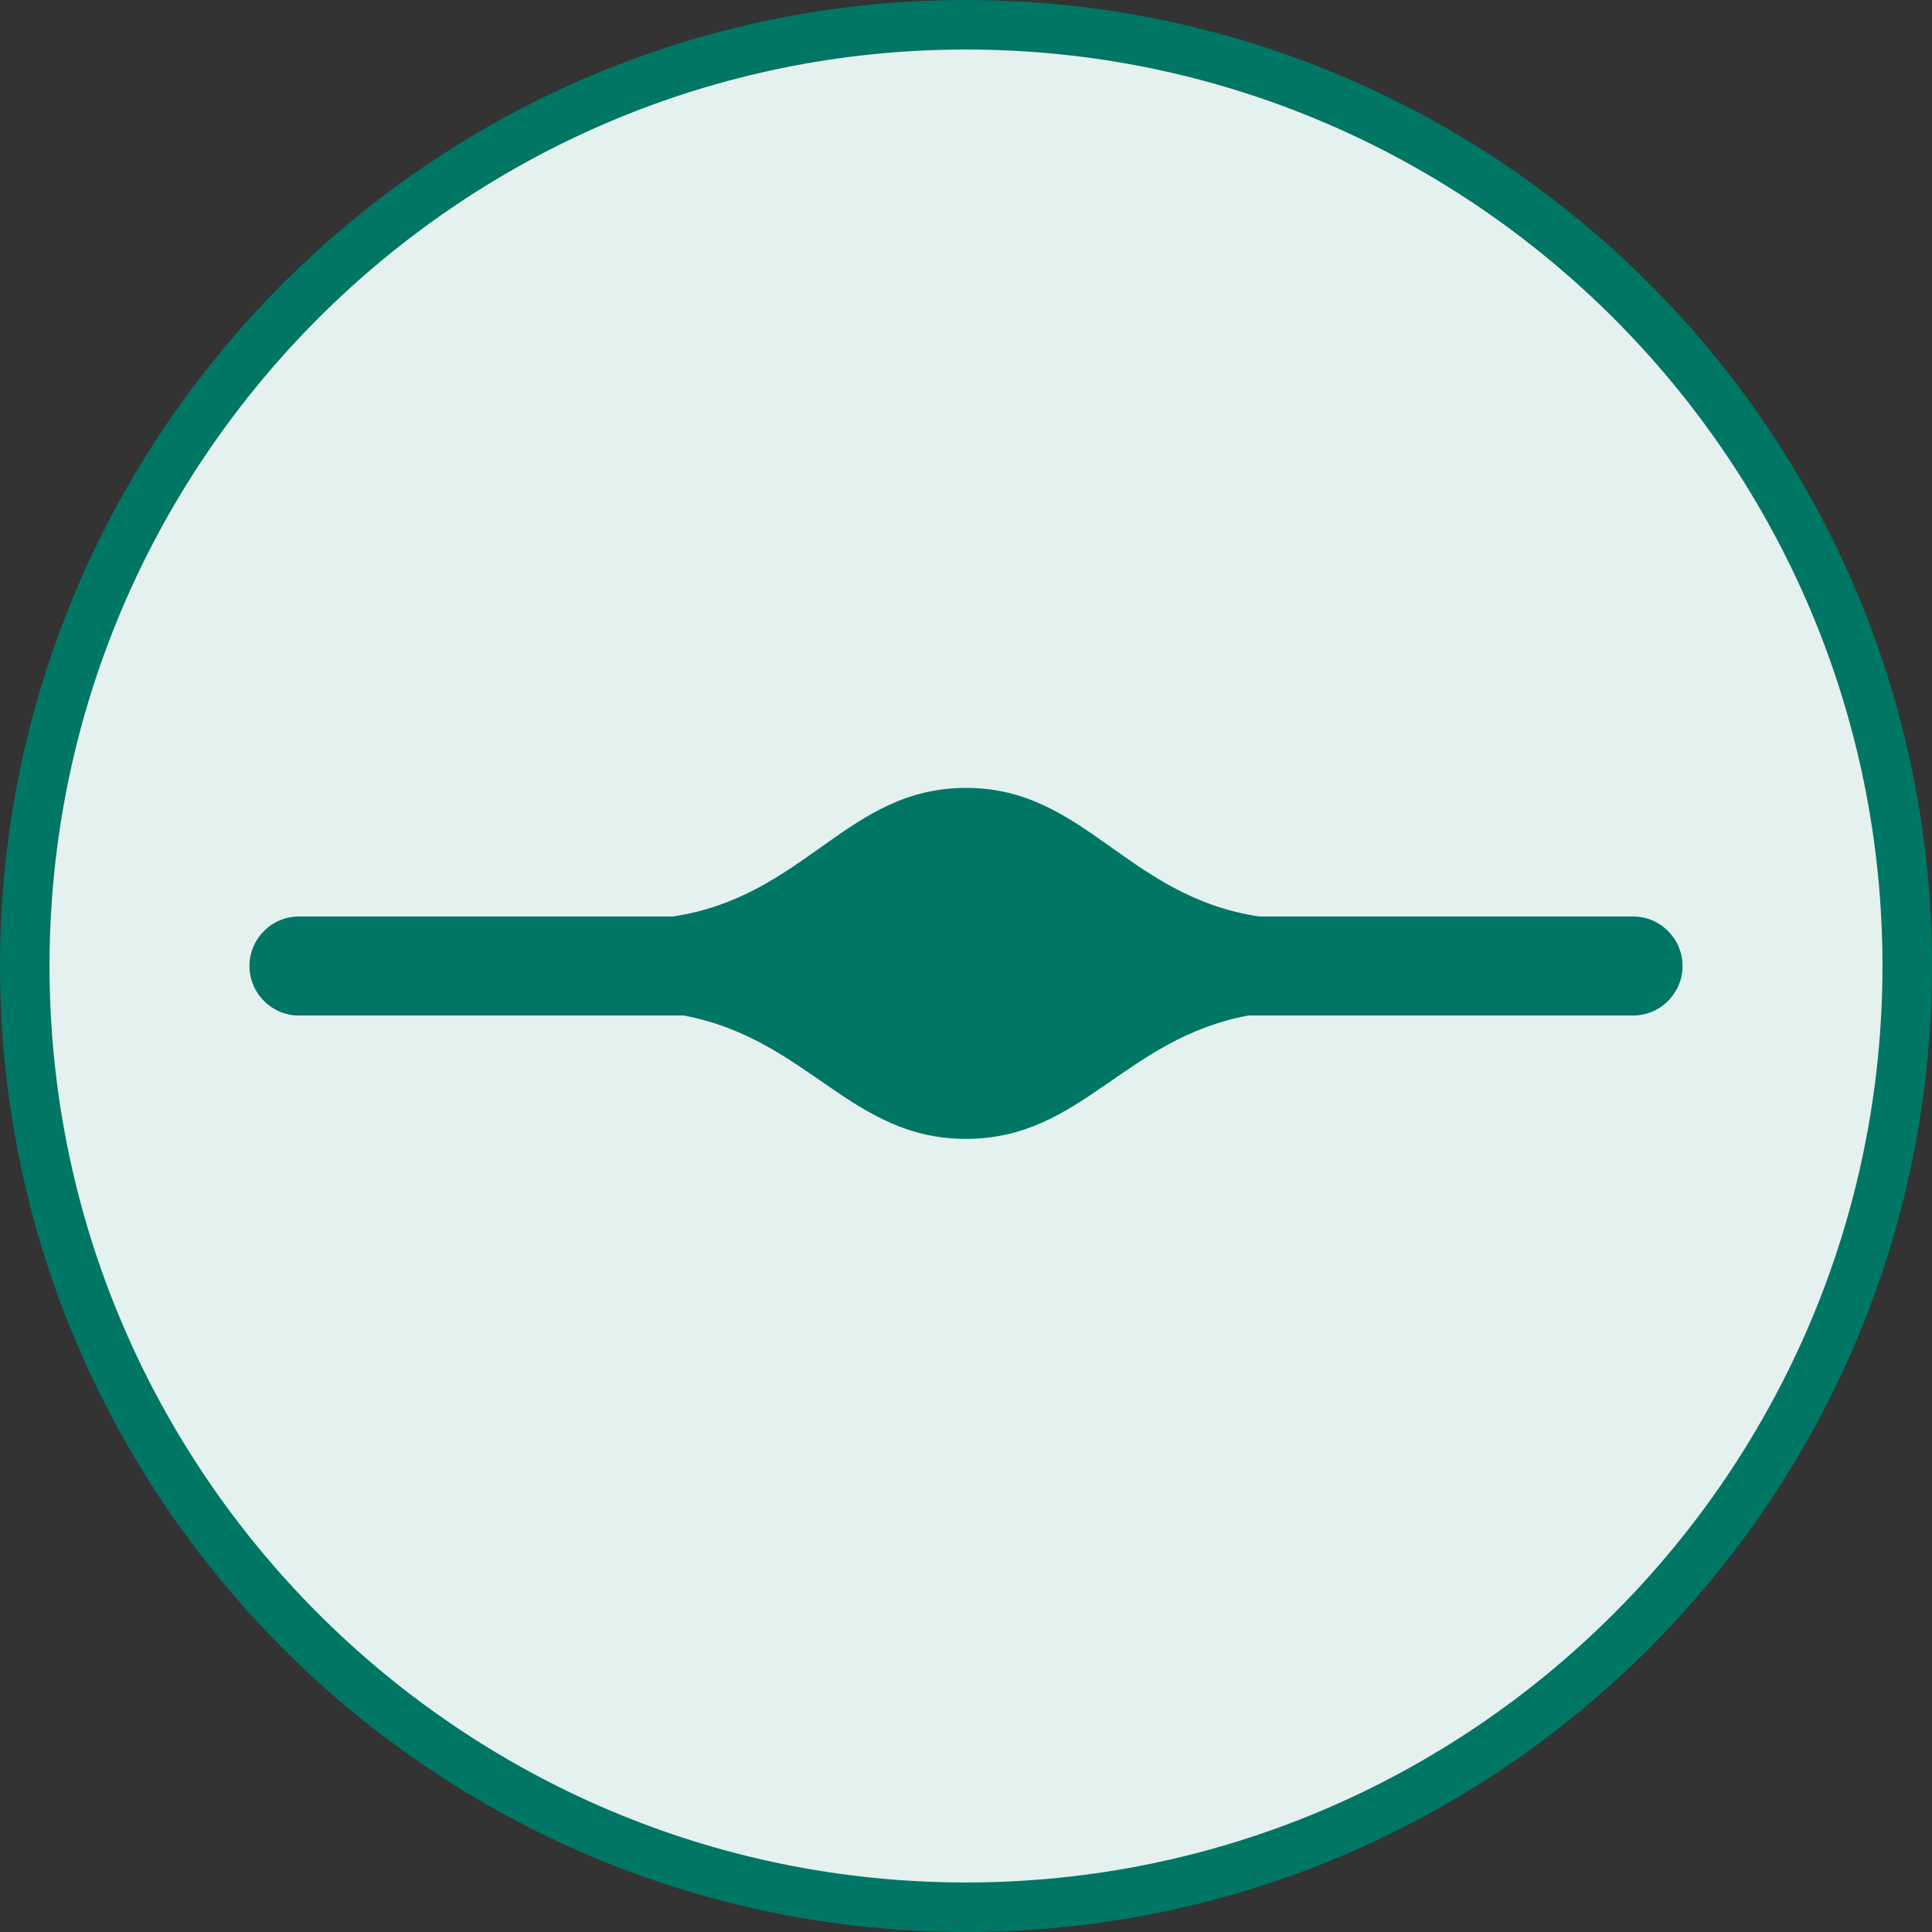 <svg width="130" height="130" xmlns="http://www.w3.org/2000/svg"
	 viewBox="0 0 85.04 85.04" style="enable-background:new 0 0 85.04 85.04;" xml:space="preserve">
<rect x="0" y="0" width="85.04" height="85.04" fill="#333333" stroke="none"/>
<style type="text/css">
	.st0{fill:#E5F1EF;}
	.st1{fill:#007664;}
</style>
<g>
	<circle class="st0" cx="42.52" cy="42.52" r="41.43"/>
</g>
<g>
	<path class="st1" d="M42.52,85.04C19.07,85.04,0,65.97,0,42.52C0,19.07,19.07,0,42.52,0c23.45,0,42.52,19.07,42.52,42.52
		C85.04,65.97,65.97,85.04,42.52,85.04z M42.52,2.18c-22.24,0-40.34,18.1-40.34,40.34c0,22.24,18.1,40.34,40.34,40.34
		c22.24,0,40.34-18.1,40.34-40.34C82.86,20.28,64.76,2.18,42.52,2.18z"/>
</g>
<path class="st1" d="M71.88,40.34H55.42c-5.83-0.88-7.66-5.66-12.9-5.66c-5.24,0-7.07,4.78-12.9,5.66H13.16
	c-1.2,0-2.18,0.98-2.18,2.18s0.98,2.18,2.18,2.18H30.1c5.46,1.03,7.33,5.43,12.42,5.43c5.09,0,6.96-4.41,12.42-5.43h16.94
	c1.2,0,2.18-0.98,2.18-2.18S73.08,40.34,71.88,40.34z"/>
</svg>
